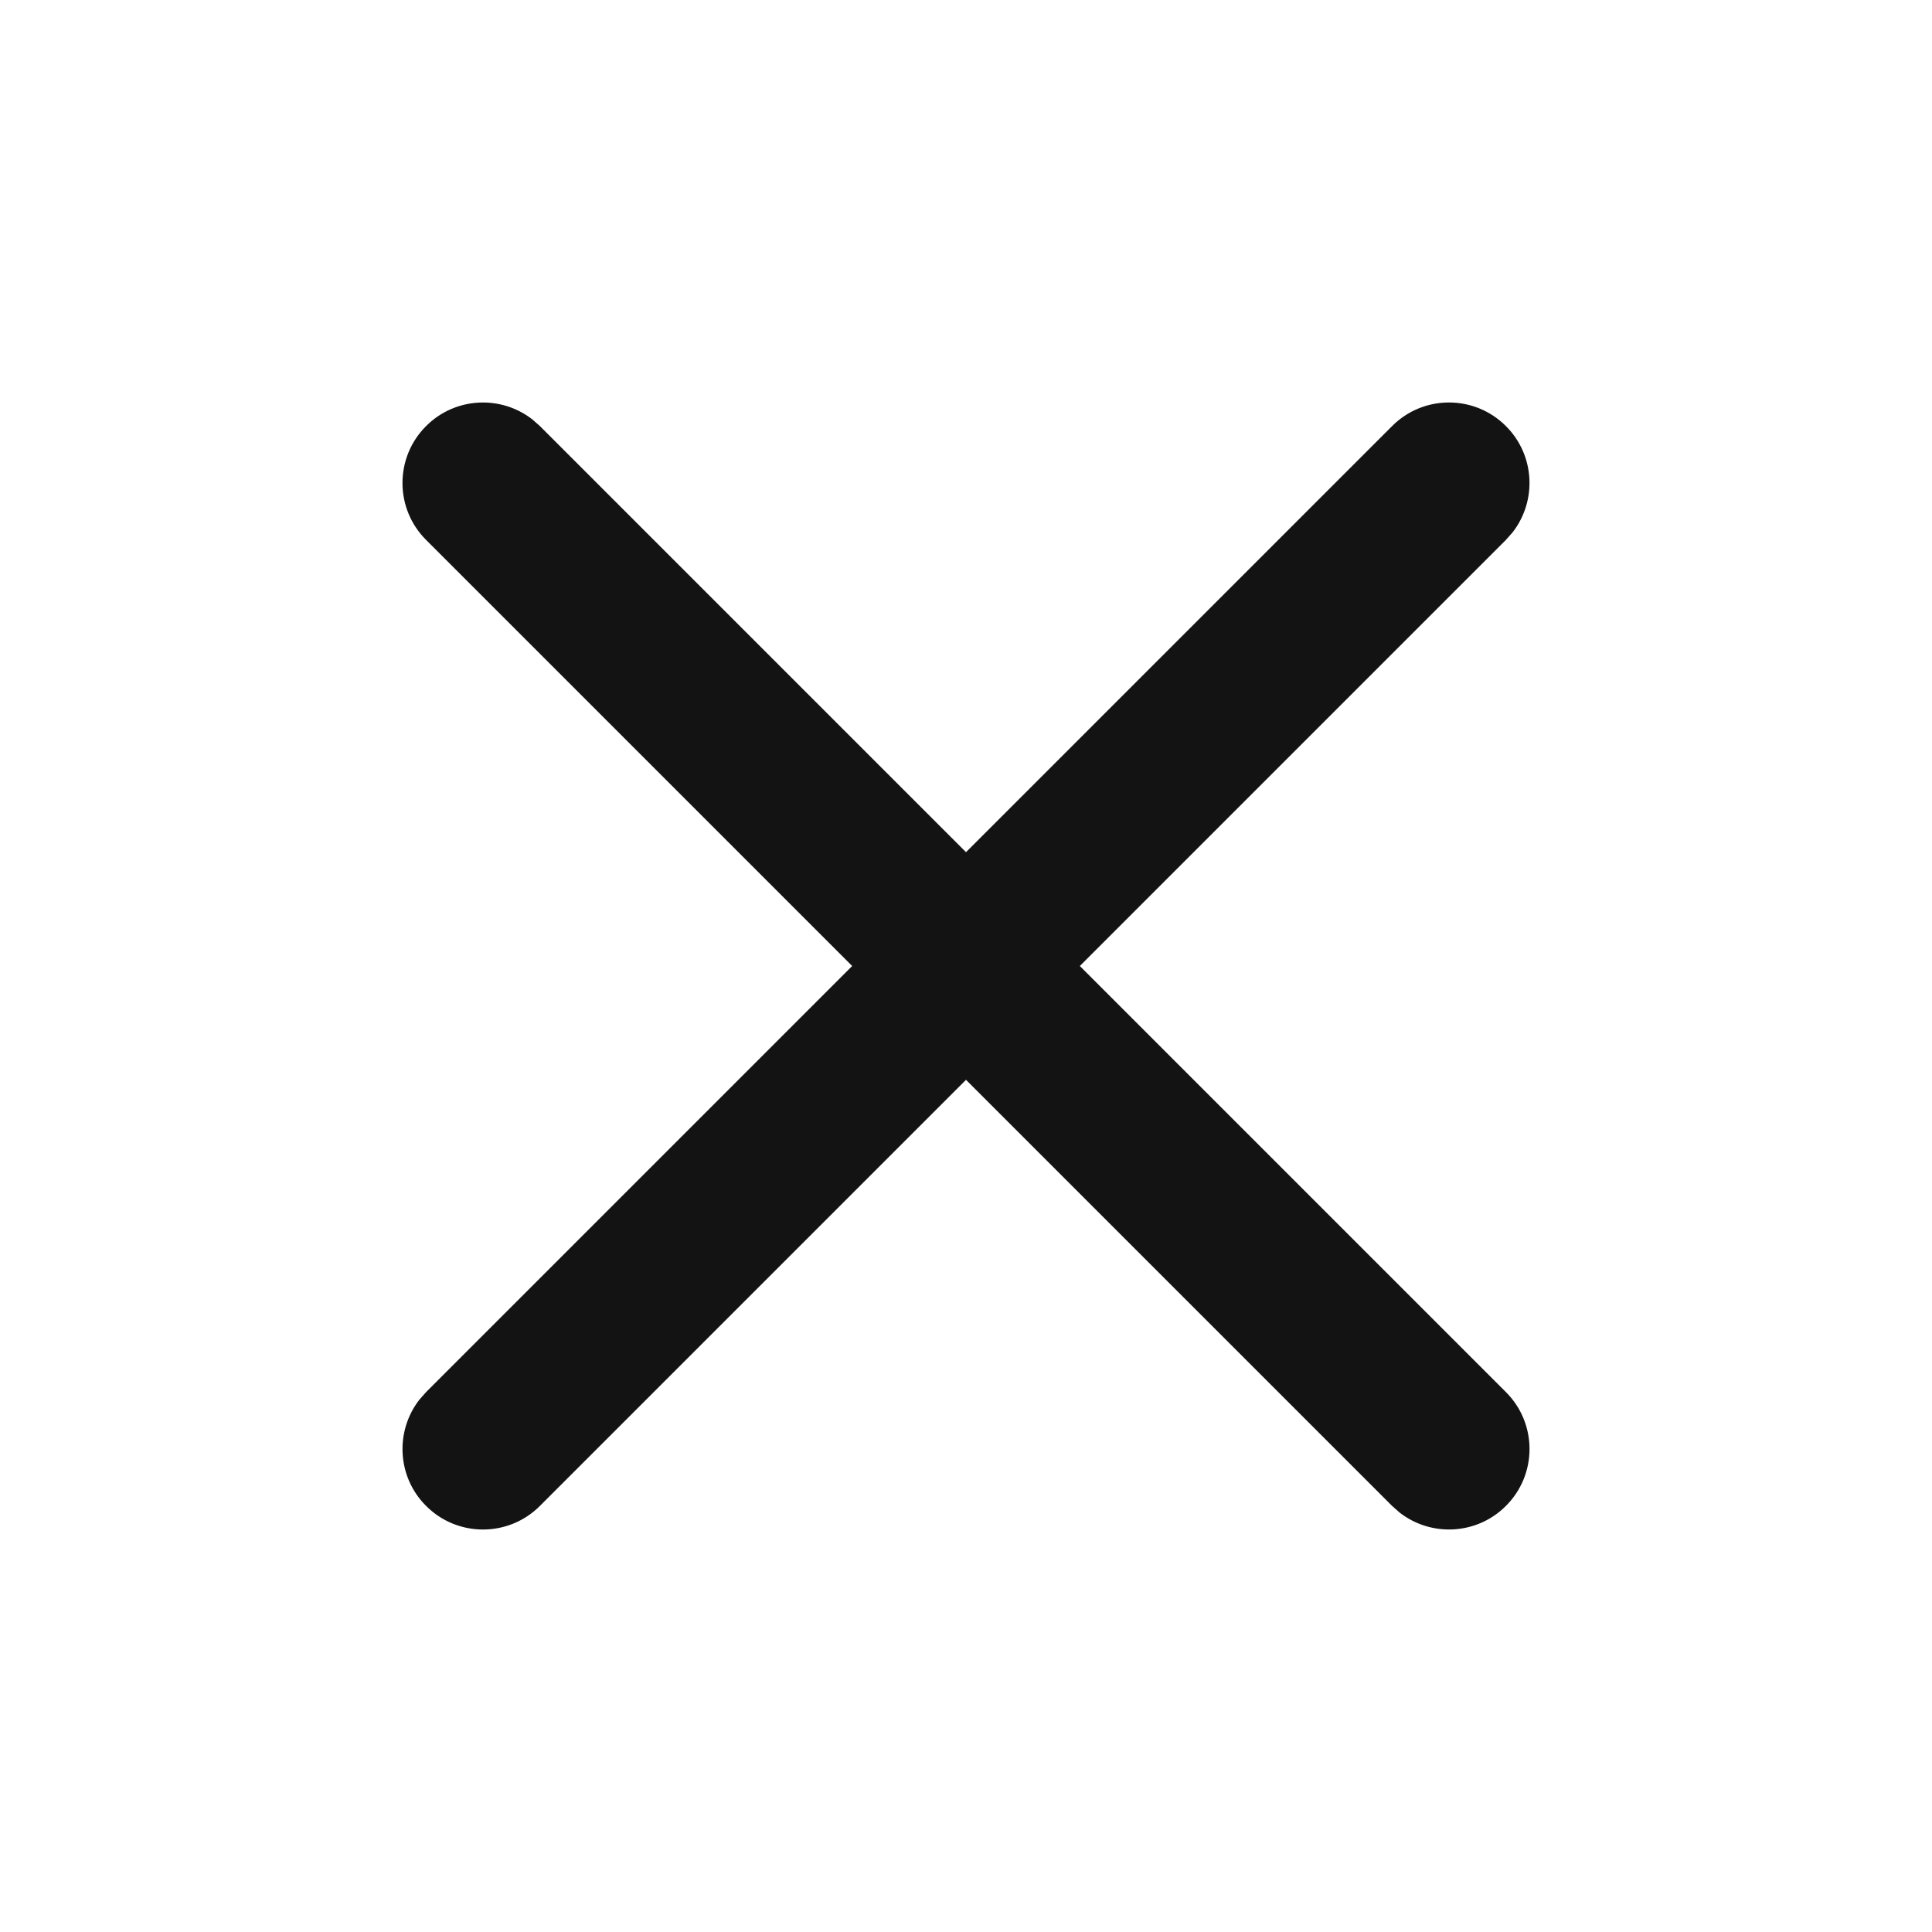 <svg width="24" height="24" viewBox="0 0 24 24" fill="none" xmlns="http://www.w3.org/2000/svg">
<path fill-rule="evenodd" clip-rule="evenodd" d="M6.613 5.21C6.221 4.905 5.653 4.932 5.293 5.293C4.902 5.683 4.902 6.317 5.293 6.707L10.586 12L5.293 17.293L5.21 17.387C4.905 17.779 4.932 18.347 5.293 18.707C5.683 19.098 6.317 19.098 6.707 18.707L12 13.414L17.293 18.707L17.387 18.79C17.779 19.095 18.347 19.068 18.707 18.707C19.098 18.317 19.098 17.683 18.707 17.293L13.414 12L18.707 6.707L18.79 6.613C19.095 6.221 19.068 5.653 18.707 5.293C18.317 4.902 17.683 4.902 17.293 5.293L12 10.586L6.707 5.293L6.613 5.21Z" fill="#131313"/>
</svg>
